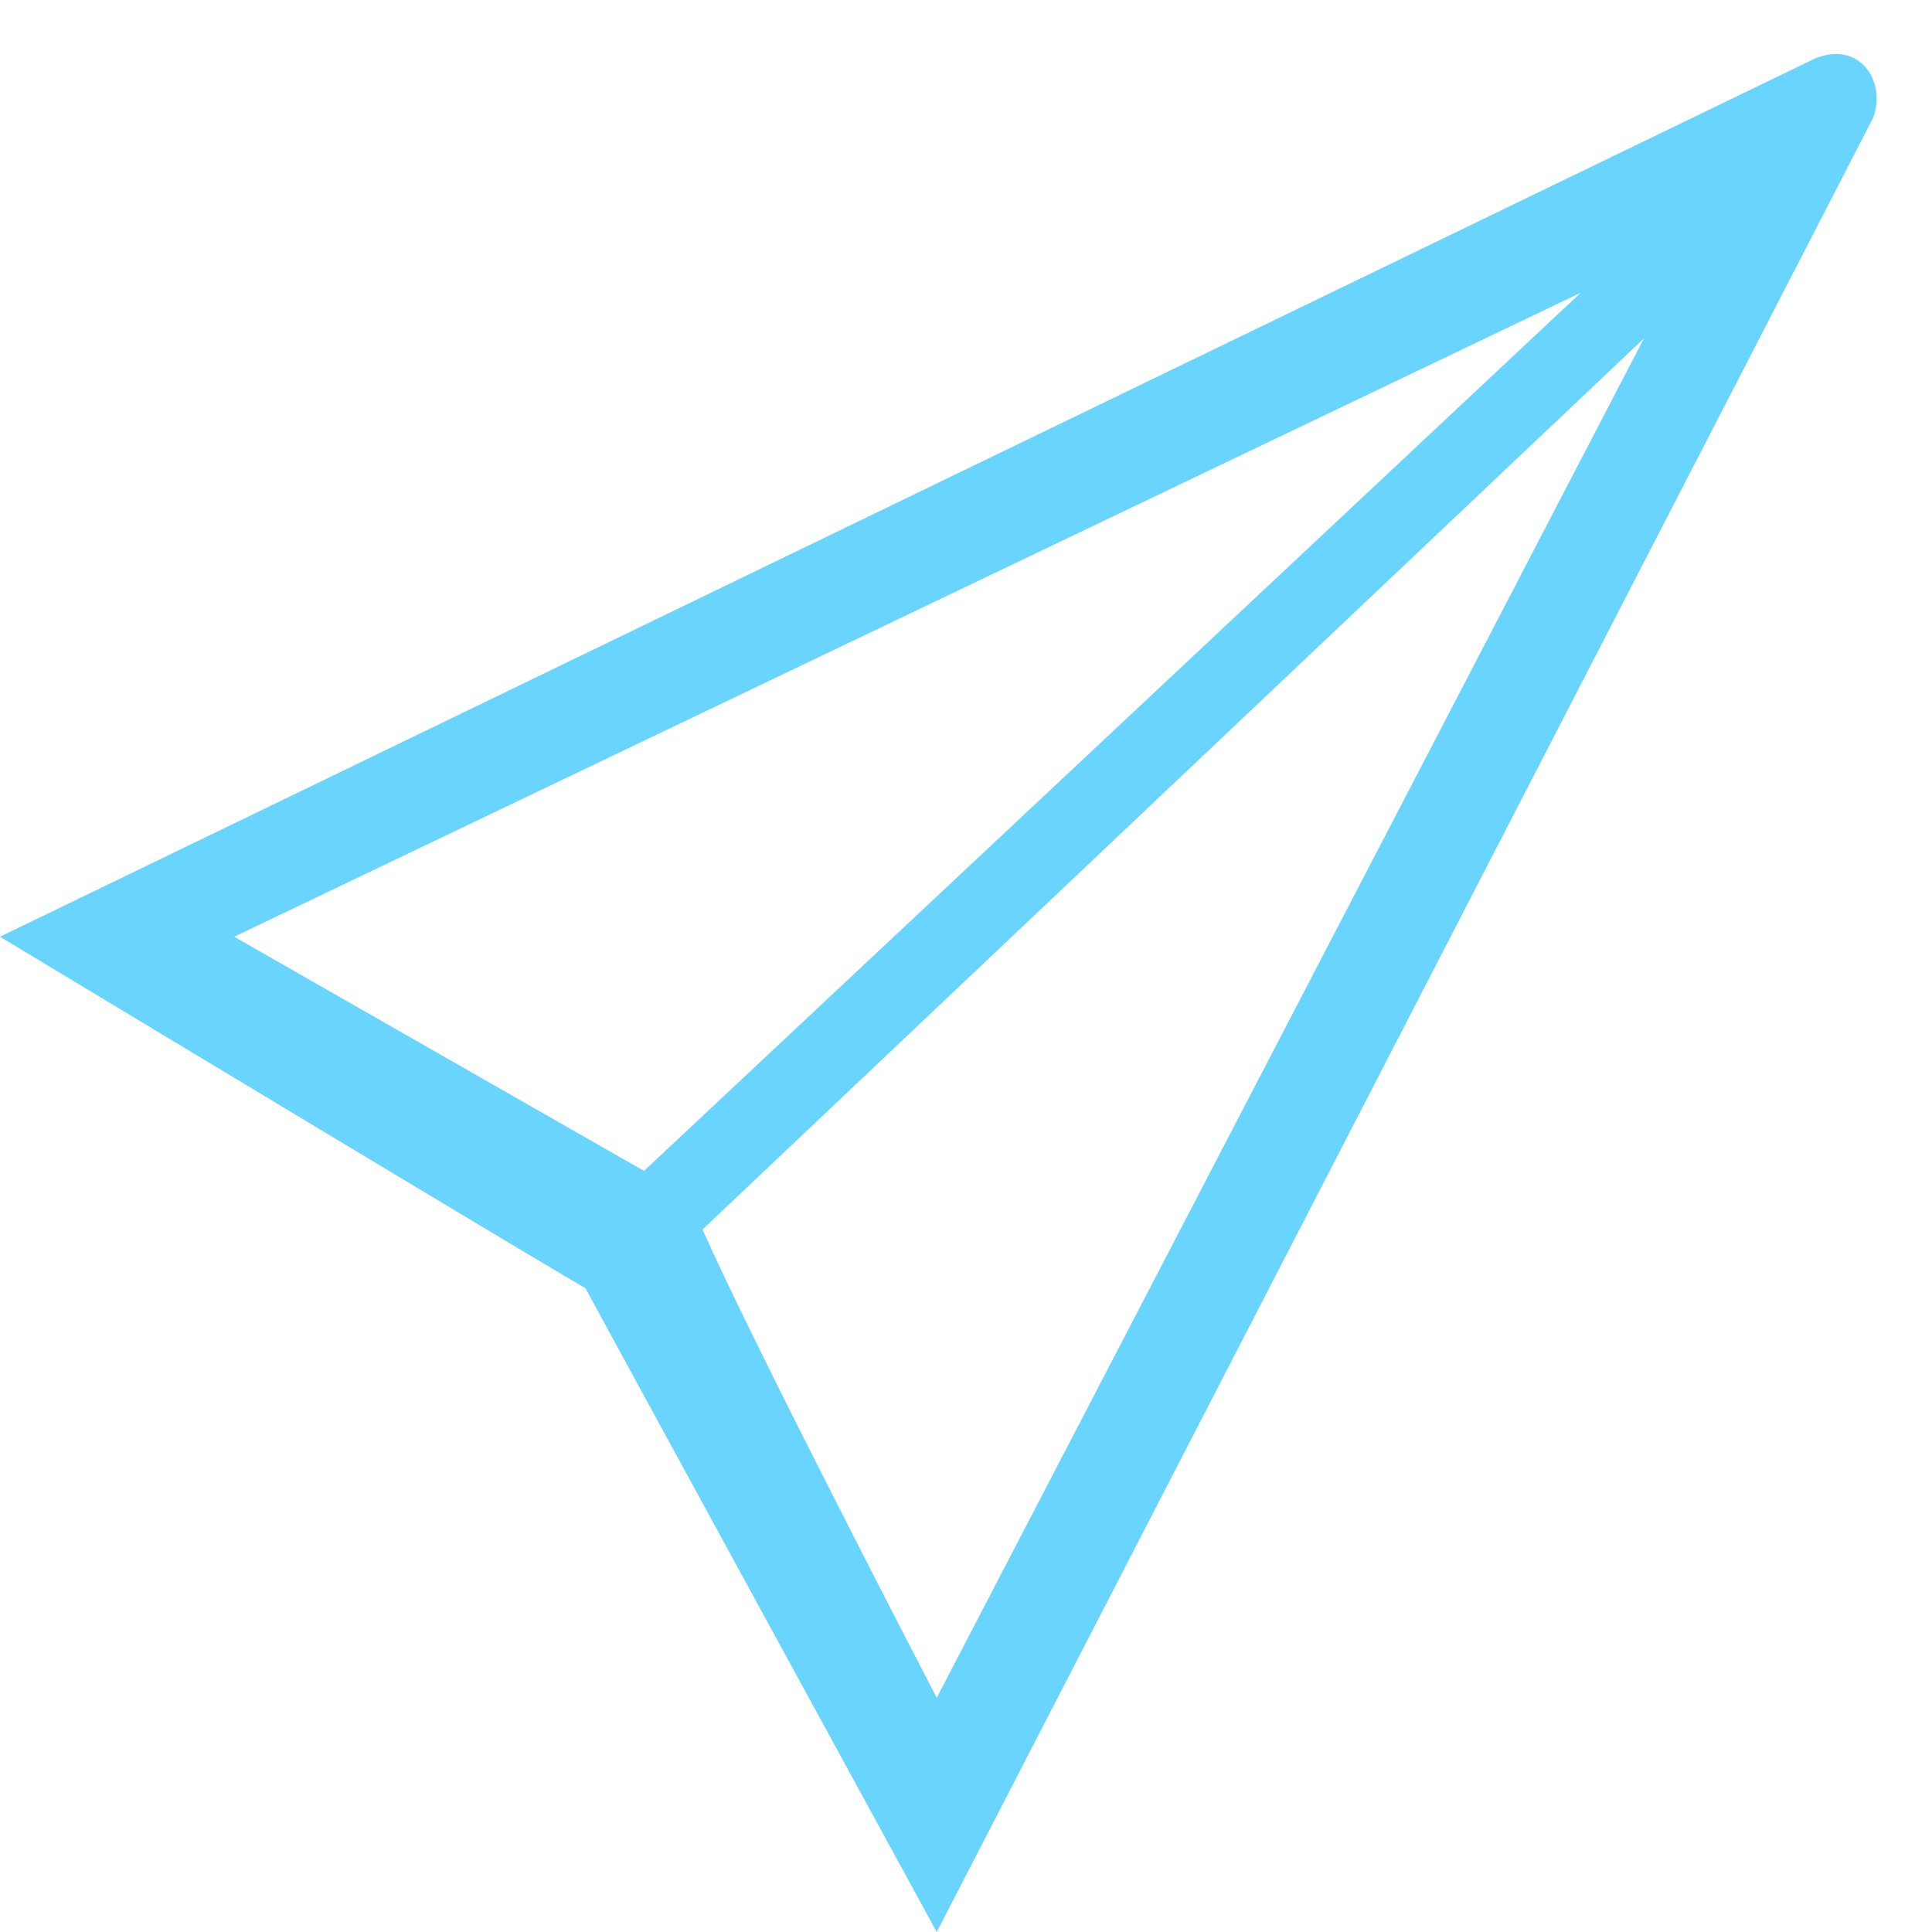 <?xml version="1.0" encoding="utf-8"?>
<svg xmlns="http://www.w3.org/2000/svg"
	xmlns:xlink="http://www.w3.org/1999/xlink"
	width="33px" height="33px" viewBox="0 0 33 33">
<path fillRule="evenodd" d="M 16 33C 16 33 9.98 21.98 10 22 10.05 22.06-0 16-0 16-0 16 29.84 1.56 31 1 31.75 0.69 32.22 1.37 32 2 31.75 2.5 16 33 16 33ZM 28.08 5.78C 28.08 5.78 12 21 12 21 12.87 22.98 16 29 16 29 16 29 28.08 5.78 28.08 5.78ZM 11 20C 11 20 27 5 27 5 27 5 4 16 4 16 4 16 11 20 11 20Z" fill="rgb(105,212,253)"/></svg>